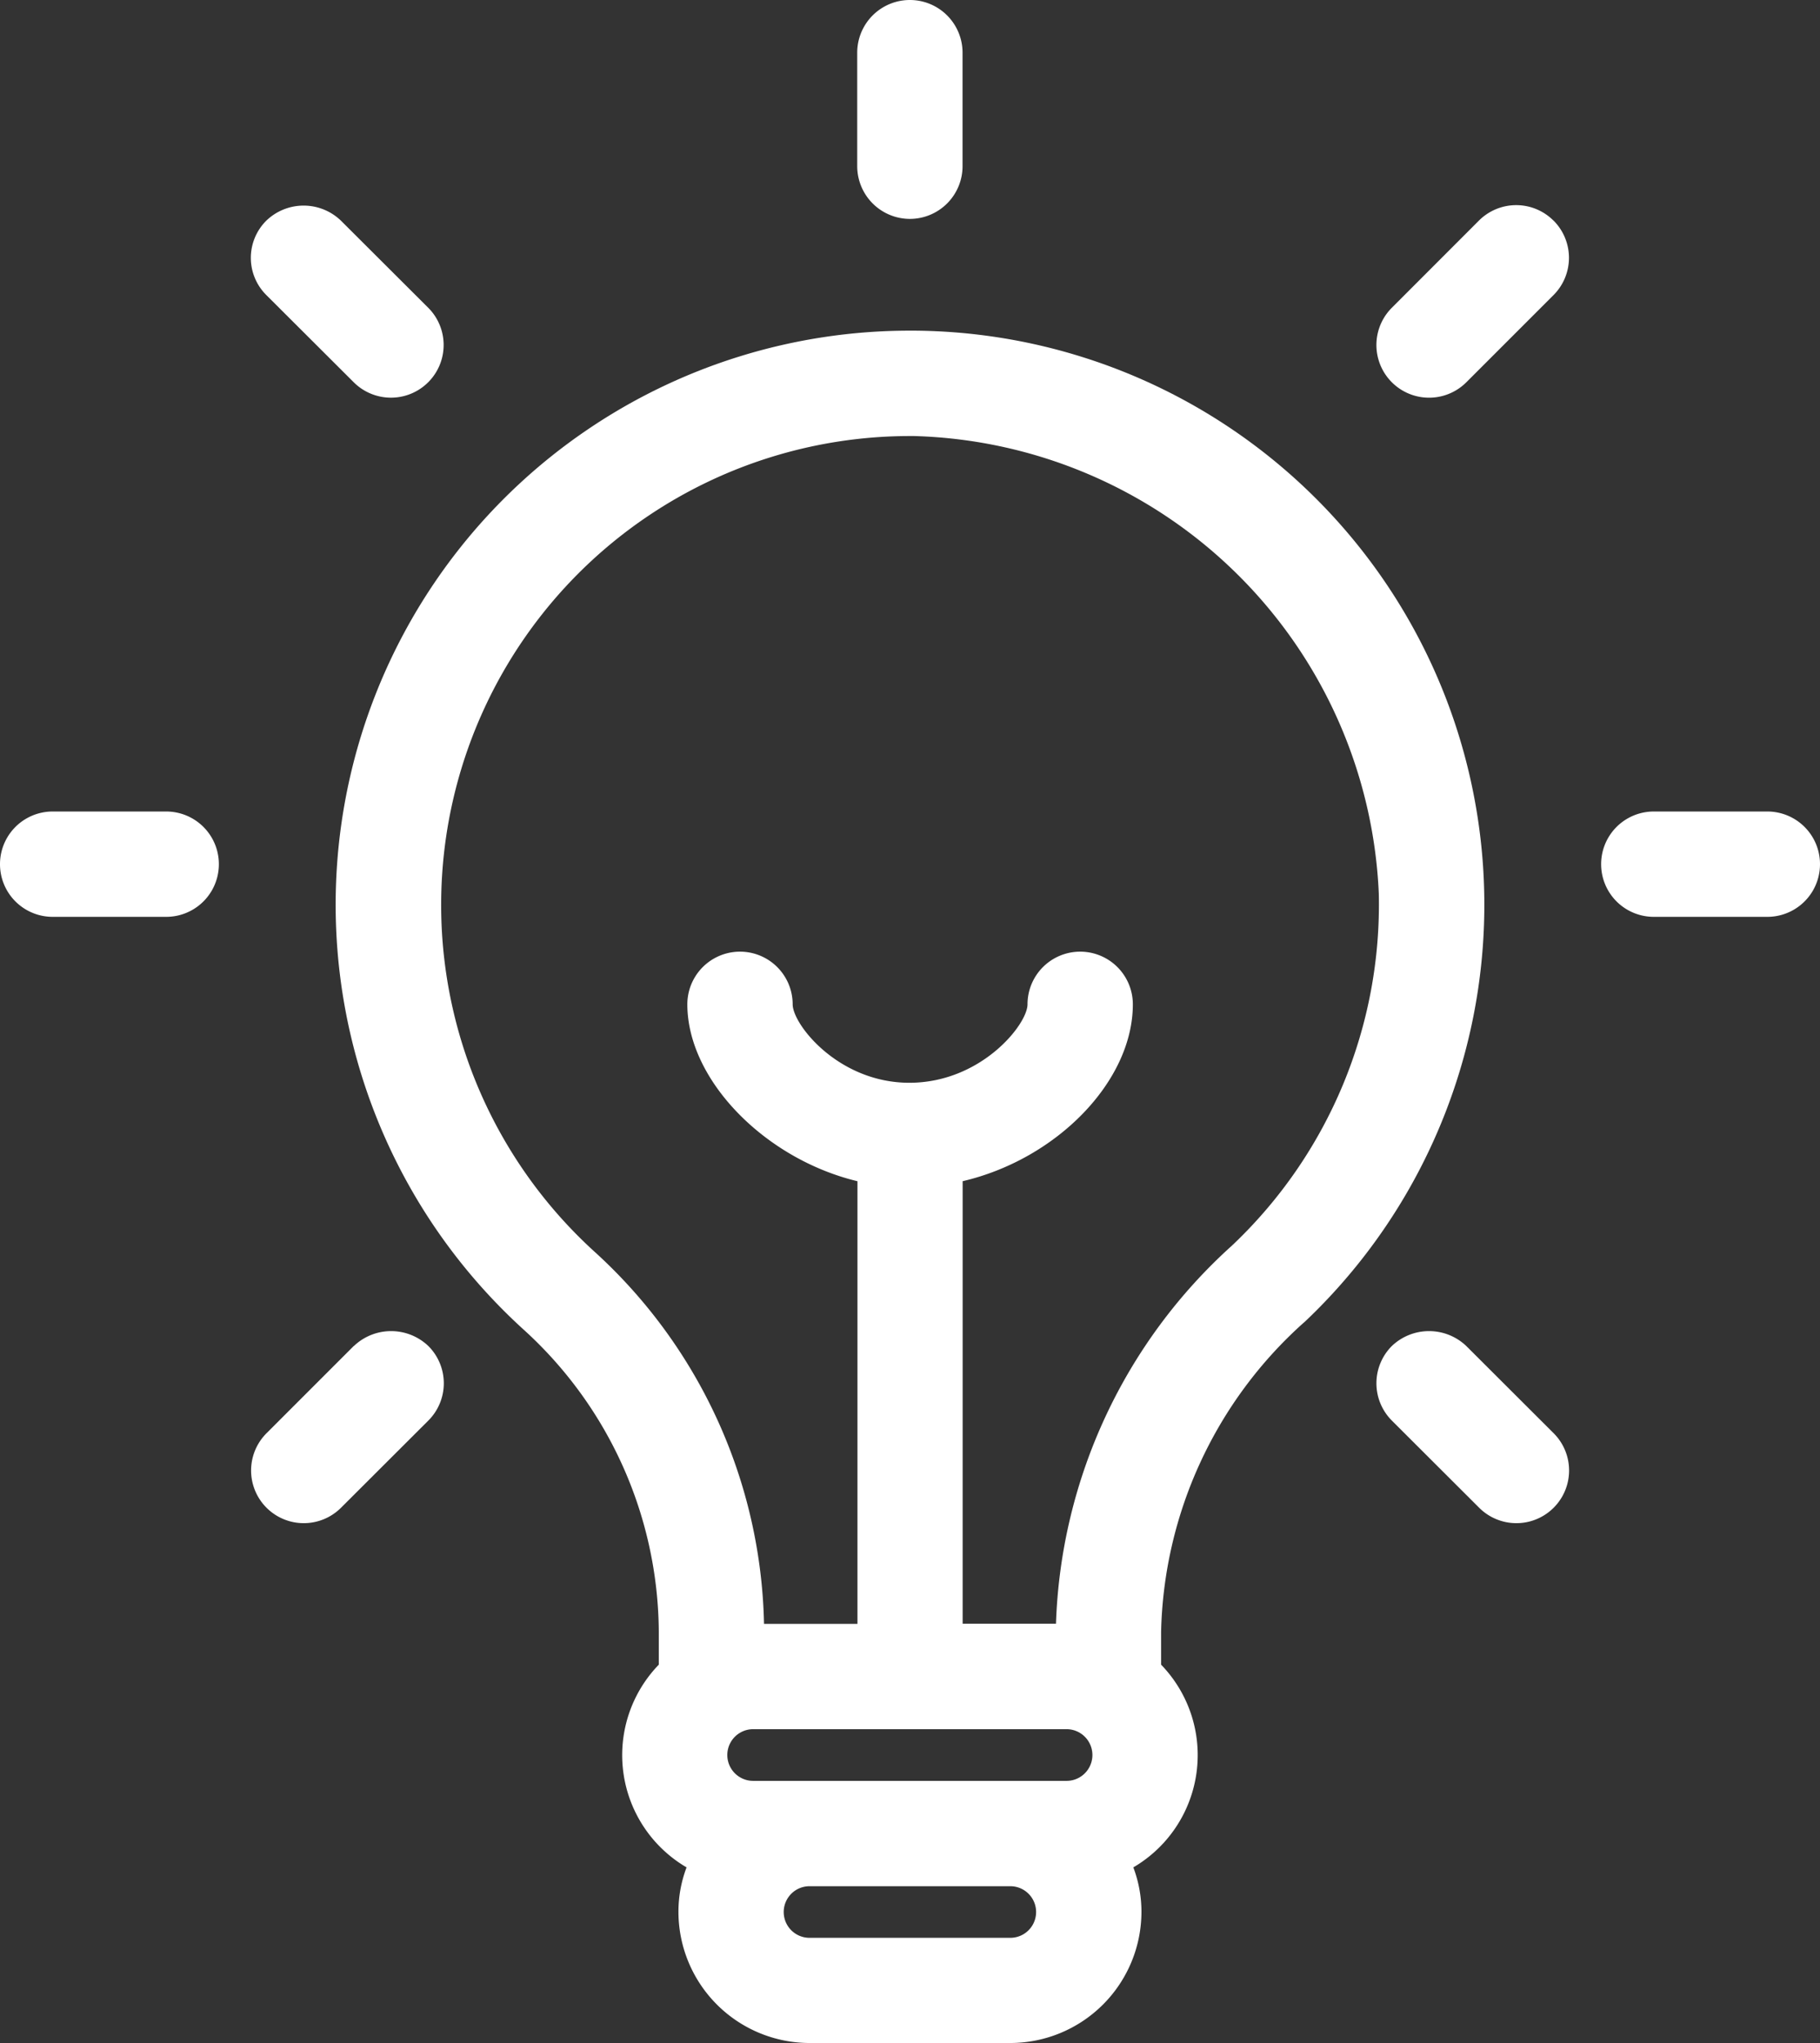 <svg id="Group_114" data-name="Group 114" xmlns="http://www.w3.org/2000/svg" xmlns:xlink="http://www.w3.org/1999/xlink" width="70.847" height="79.522" viewBox="0 0 70.847 79.522">
  <rect x="0" y="0" width="70.847" height="79.522" fill="#333333" stroke="none"/>
  <defs>
    <clipPath id="clip-path">
      <rect id="Rectangle_111" data-name="Rectangle 111" width="70.847" height="79.522" fill="#fff"/>
    </clipPath>
  </defs>
  <g id="Group_112" data-name="Group 112" clip-path="url(#clip-path)">
    <path id="Path_73" data-name="Path 73" d="M45.669,46.448a22.345,22.345,0,0,0-15.144-38.6h-.2A22.345,22.345,0,0,0,15.258,46.705a16.011,16.011,0,0,1,5.289,11.766v1.3a5.062,5.062,0,0,0,1.081,7.89,4.864,4.864,0,0,0-.316,1.73,5.11,5.11,0,0,0,5.1,5.106h7.823a5.111,5.111,0,0,0,5.1-5.106,4.894,4.894,0,0,0-.316-1.73,5.062,5.062,0,0,0,1.081-7.89V58.491a16.64,16.64,0,0,1,5.565-12.043M30.324,11.95h.162a18.625,18.625,0,0,1,18.088,17.8,18.262,18.262,0,0,1-5.717,13.711,20.73,20.73,0,0,0-6.849,14.717H32.375V40.953C36.03,40.1,39,37.072,39,34.069a2.05,2.05,0,1,0-4.1,0c0,.784-1.809,3.053-4.6,3.053-2.758,0-4.542-2.269-4.542-3.053a2.05,2.05,0,1,0-4.1,0c0,2.943,3.022,6.021,6.622,6.885V58.183H24.643A20.129,20.129,0,0,0,18.02,43.675a18.248,18.248,0,0,1,12.3-31.725m-6.1,52.344a1.006,1.006,0,0,1,0-2.012h12.2a1.006,1.006,0,1,1,0,2.012Zm2.187,4.1h7.823a1,1,0,1,1,0,2.009H26.414a1,1,0,0,1,0-2.009" transform="translate(5.098 5.022)" fill="#fff"/>
    <path id="Path_74" data-name="Path 74" d="M22.4,8.52a2.052,2.052,0,0,0,2.05-2.05V2.05a2.05,2.05,0,1,0-4.1,0V6.47A2.053,2.053,0,0,0,22.4,8.52" transform="translate(13.019)" fill="#fff"/>
    <path id="Path_75" data-name="Path 75" d="M39.569,5.47a2.051,2.051,0,0,0-2.9,0L33.278,8.864a2.05,2.05,0,0,0,2.9,2.9l3.394-3.394a2.05,2.05,0,0,0,0-2.9Z" transform="translate(20.902 3.115)" fill="#fff"/>
    <path id="Path_76" data-name="Path 76" d="M9.957,32.18,6.563,35.574a2.049,2.049,0,0,0,2.9,2.9l3.4-3.394a2.05,2.05,0,0,0,0-2.9,2.1,2.1,0,0,0-2.9,0" transform="translate(3.812 20.211)" fill="#fff"/>
    <path id="Path_77" data-name="Path 77" d="M44.483,19.264h-4.42a2.05,2.05,0,0,0,0,4.1h4.42a2.05,2.05,0,0,0,0-4.1" transform="translate(24.314 12.322)" fill="#fff"/>
    <path id="Path_78" data-name="Path 78" d="M6.47,19.264H2.05a2.05,2.05,0,0,0,0,4.1H6.47a2.05,2.05,0,0,0,0-4.1" transform="translate(0 12.322)" fill="#fff"/>
    <path id="Path_79" data-name="Path 79" d="M36.177,32.18a2.1,2.1,0,0,0-2.9,0,2.054,2.054,0,0,0,0,2.9l3.4,3.394a2.049,2.049,0,1,0,2.9-2.9Z" transform="translate(20.902 20.211)" fill="#fff"/>
    <path id="Path_80" data-name="Path 80" d="M9.957,11.755a2.049,2.049,0,0,0,2.9-2.9l-3.4-3.392a2.093,2.093,0,0,0-2.9,0,2.041,2.041,0,0,0,0,2.9Z" transform="translate(3.812 3.123)" fill="#fff"/>
  </g>
</svg>
